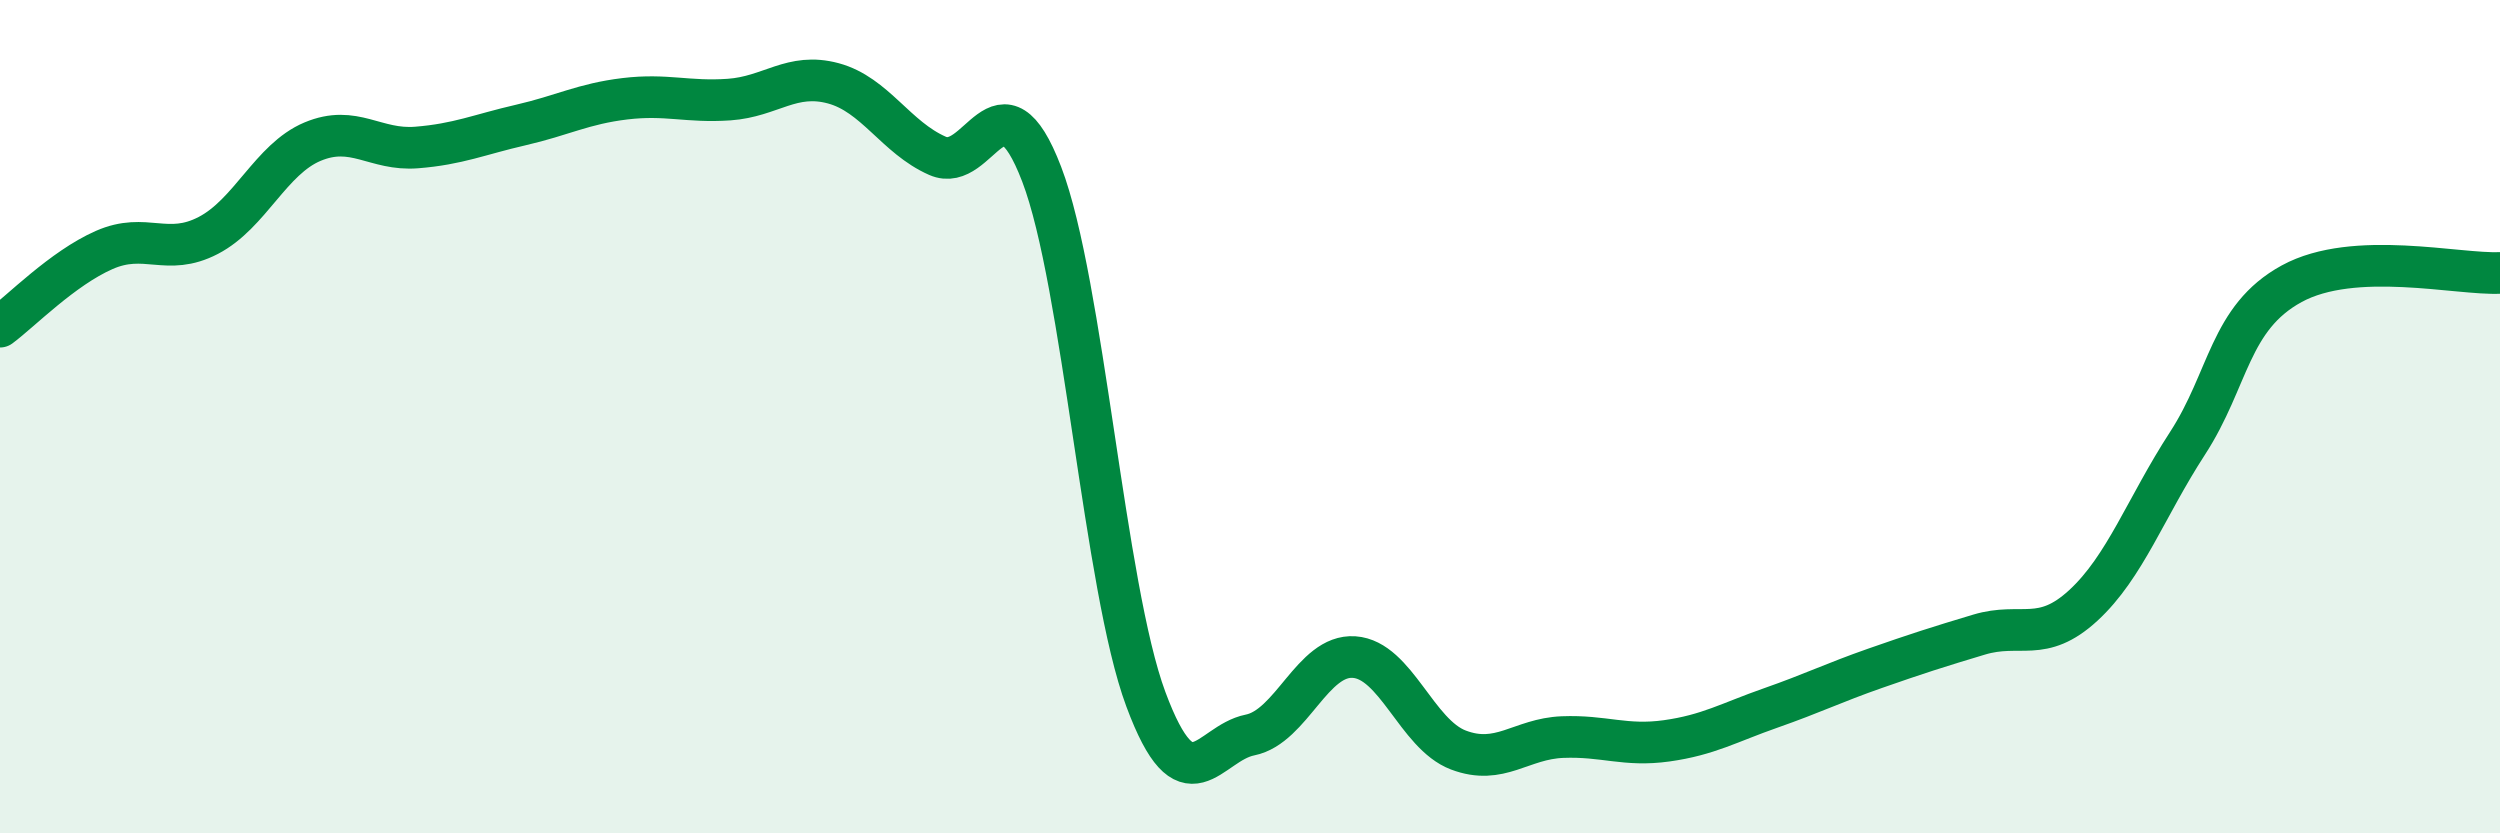 
    <svg width="60" height="20" viewBox="0 0 60 20" xmlns="http://www.w3.org/2000/svg">
      <path
        d="M 0,7.84 C 0.5,7.47 1.5,6.44 2.5,6 C 3.5,5.56 4,6.17 5,5.65 C 6,5.13 6.5,3.82 7.5,3.4 C 8.5,2.98 9,3.62 10,3.54 C 11,3.46 11.5,3.23 12.5,3 C 13.5,2.77 14,2.49 15,2.37 C 16,2.25 16.5,2.46 17.5,2.39 C 18.5,2.32 19,1.73 20,2 C 21,2.27 21.5,3.3 22.5,3.74 C 23.5,4.18 24,1.57 25,4.18 C 26,6.79 26.5,14.09 27.5,16.78 C 28.5,19.47 29,17.84 30,17.64 C 31,17.44 31.5,15.7 32.5,15.77 C 33.5,15.84 34,17.62 35,18 C 36,18.38 36.5,17.73 37.5,17.69 C 38.5,17.65 39,17.92 40,17.78 C 41,17.64 41.5,17.34 42.5,16.99 C 43.5,16.64 44,16.39 45,16.04 C 46,15.69 46.5,15.53 47.5,15.23 C 48.5,14.93 49,15.45 50,14.53 C 51,13.61 51.5,12.18 52.5,10.64 C 53.5,9.1 53.5,7.63 55,6.81 C 56.5,5.99 59,6.6 60,6.55L60 20L0 20Z"
        fill="#008740"
        opacity="0.1"
        stroke-linecap="round"
        stroke-linejoin="round"
      />
      <path
        d="M 0,7.84 C 0.5,7.47 1.5,6.44 2.5,6 C 3.5,5.56 4,6.17 5,5.65 C 6,5.13 6.5,3.82 7.5,3.4 C 8.5,2.98 9,3.62 10,3.54 C 11,3.46 11.5,3.23 12.5,3 C 13.5,2.77 14,2.49 15,2.37 C 16,2.25 16.5,2.46 17.5,2.39 C 18.5,2.32 19,1.73 20,2 C 21,2.27 21.5,3.3 22.5,3.74 C 23.5,4.18 24,1.57 25,4.18 C 26,6.79 26.5,14.09 27.5,16.78 C 28.5,19.47 29,17.84 30,17.64 C 31,17.44 31.5,15.7 32.5,15.77 C 33.5,15.84 34,17.62 35,18 C 36,18.38 36.5,17.73 37.5,17.69 C 38.5,17.65 39,17.92 40,17.78 C 41,17.64 41.5,17.34 42.5,16.99 C 43.5,16.64 44,16.39 45,16.04 C 46,15.69 46.5,15.53 47.5,15.23 C 48.5,14.93 49,15.45 50,14.53 C 51,13.61 51.5,12.18 52.5,10.64 C 53.5,9.1 53.5,7.63 55,6.81 C 56.5,5.99 59,6.6 60,6.55"
        stroke="#008740"
        stroke-width="1"
        fill="none"
        stroke-linecap="round"
        stroke-linejoin="round"
      />
    </svg>
  